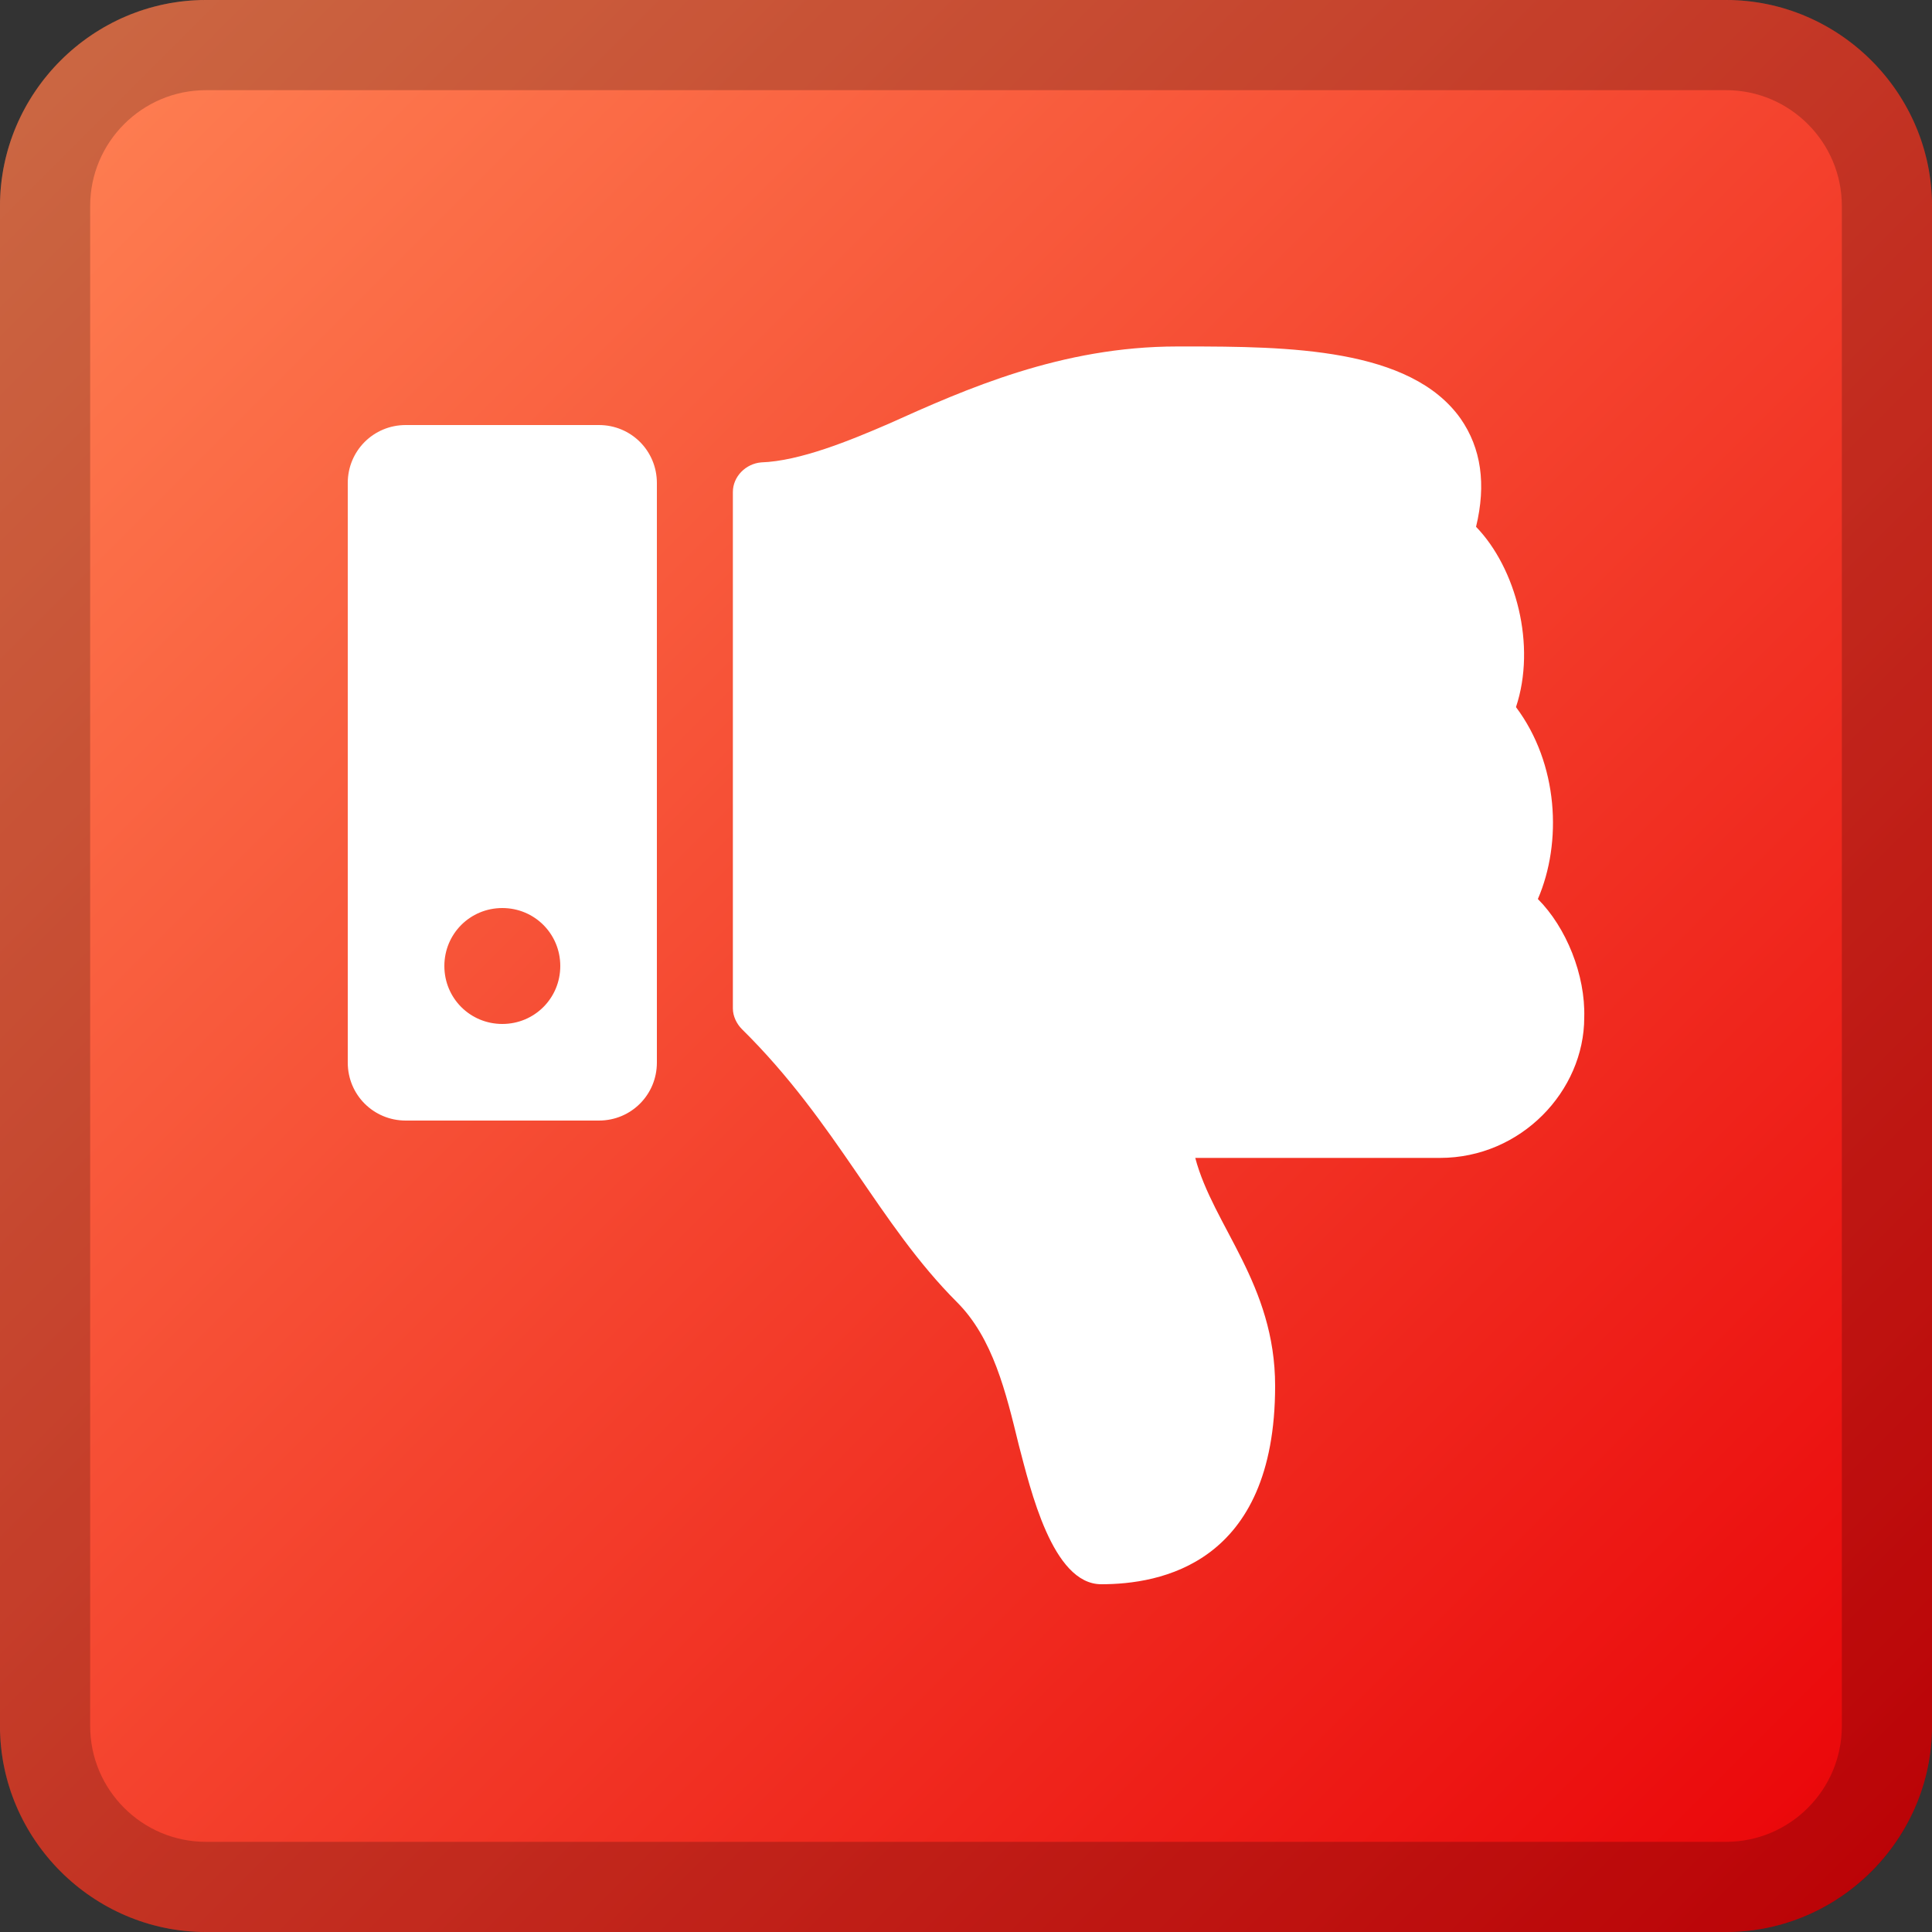 <?xml version="1.0" encoding="utf-8"?>
<!-- Generator: Adobe Illustrator 26.0.3, SVG Export Plug-In . SVG Version: 6.00 Build 0)  -->
<svg version="1.1" id="Layer_1" xmlns="http://www.w3.org/2000/svg" xmlns:xlink="http://www.w3.org/1999/xlink" x="0px" y="0px"
	 viewBox="0 0 150 150" style="enable-background:new 0 0 150 150;" xml:space="preserve">
<rect x="0" y="0" width="150" height="150" fill="#333333" stroke="none"/>
<style type="text/css">
	.st0{fill:url(#SVGID_1_);}
	.st1{opacity:0.2;}
	.st2{fill:none;stroke:#000000;stroke-width:7;}
	.st3{fill:#FFFFFF;}
</style>
<linearGradient id="SVGID_1_" gradientUnits="userSpaceOnUse" x1="9.094947e-13" y1="150" x2="150" y2="3.832793e-08" gradientTransform="matrix(1 0 0 -1 0 150)">
	<stop  offset="0" style="stop-color:#FF8455"/>
	<stop  offset="1" style="stop-color:#E90006"/>
</linearGradient>
<path class="st0" d="M16,0h118c8.8,0,16,7.2,16,16v118c0,8.8-7.2,16-16,16H16c-8.8,0-16-7.2-16-16V16C0,7.2,7.2,0,16,0z"/>
<g class="st1">
	<path class="st2" d="M16,3.5h118c6.9,0,12.5,5.6,12.5,12.5v118c0,6.9-5.6,12.5-12.5,12.5H16c-6.9,0-12.5-5.6-12.5-12.5V16
		C3.5,9.1,9.1,3.5,16,3.5z"/>
</g>
<path class="st3" d="M27,37.5v45c0,2.5,2,4.5,4.5,4.5h15c2.5,0,4.5-2,4.5-4.5v-45c0-2.5-2-4.5-4.5-4.5h-15C29,33,27,35,27,37.5z
	 M34.5,75c0-2.5,2-4.5,4.5-4.5c2.5,0,4.5,2,4.5,4.5s-2,4.5-4.5,4.5C36.5,79.5,34.5,77.5,34.5,75z M85.5,123c-3.8,0-5.5-7.4-6.4-10.8
	c-1-4.1-2-8.3-4.8-11.1c-6.1-6.1-9.3-13.9-16.7-21.2c-0.4-0.4-0.7-1-0.7-1.6V38.2c0-1.2,1-2.2,2.2-2.3c3-0.1,6.9-1.7,9.9-3
	c6-2.7,13.4-6,22.4-6H92c8,0,17.5,0.1,21.4,5.6c1.6,2.3,2,5.1,1.2,8.4c3.1,3.2,4.7,9.2,3.1,14c3.3,4.4,3.6,10.5,1.7,14.9l0,0
	c2.2,2.2,3.7,5.9,3.6,9.2c0,5.7-4.9,10.9-11.2,10.9H92.8c1.4,5.3,6.2,9.8,6.2,17.7C99,121.5,90,123,85.5,123z"/>
</svg>
